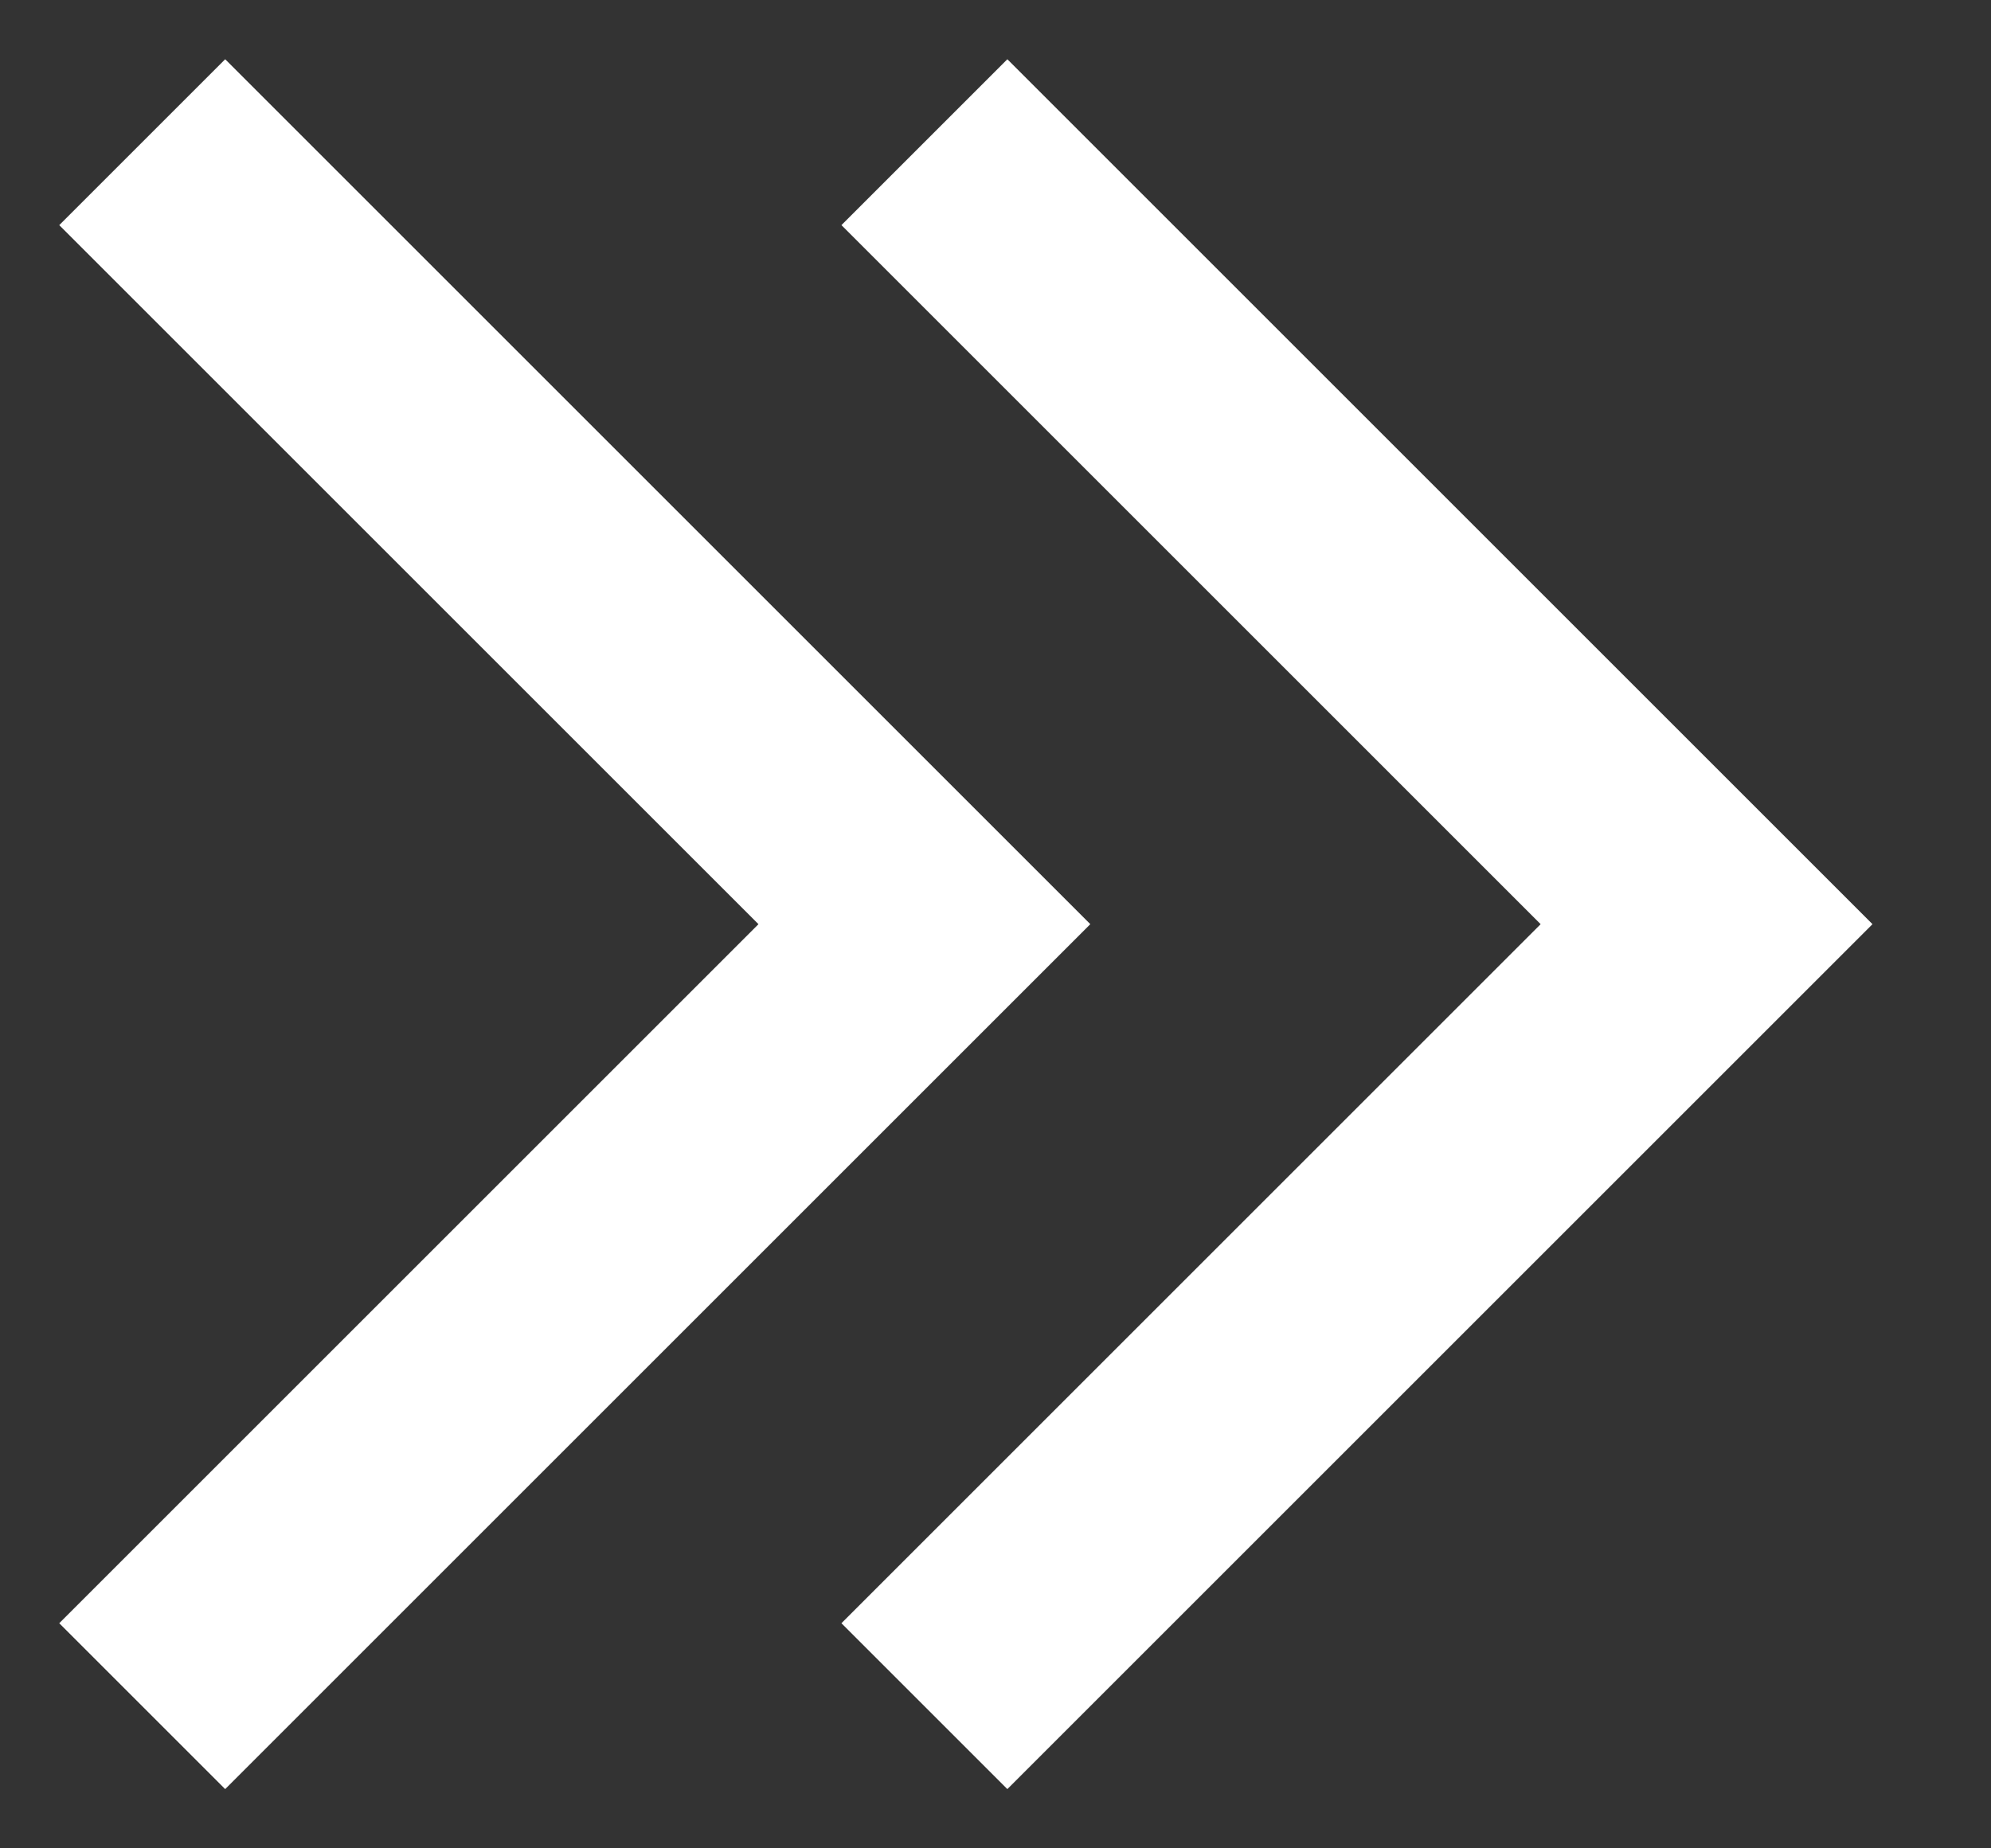 <?xml version="1.0" encoding="UTF-8"?> <svg xmlns="http://www.w3.org/2000/svg" width="14" height="13" viewBox="0 0 14 13" fill="none"><rect x="0" y="0" width="14" height="13" fill="#333333" stroke="none"/> <path d="M6.5 12L12 6.5L6.5 1M1 12L6.5 6.5L1 1" stroke="white" stroke-width="1.65"></path> </svg> 